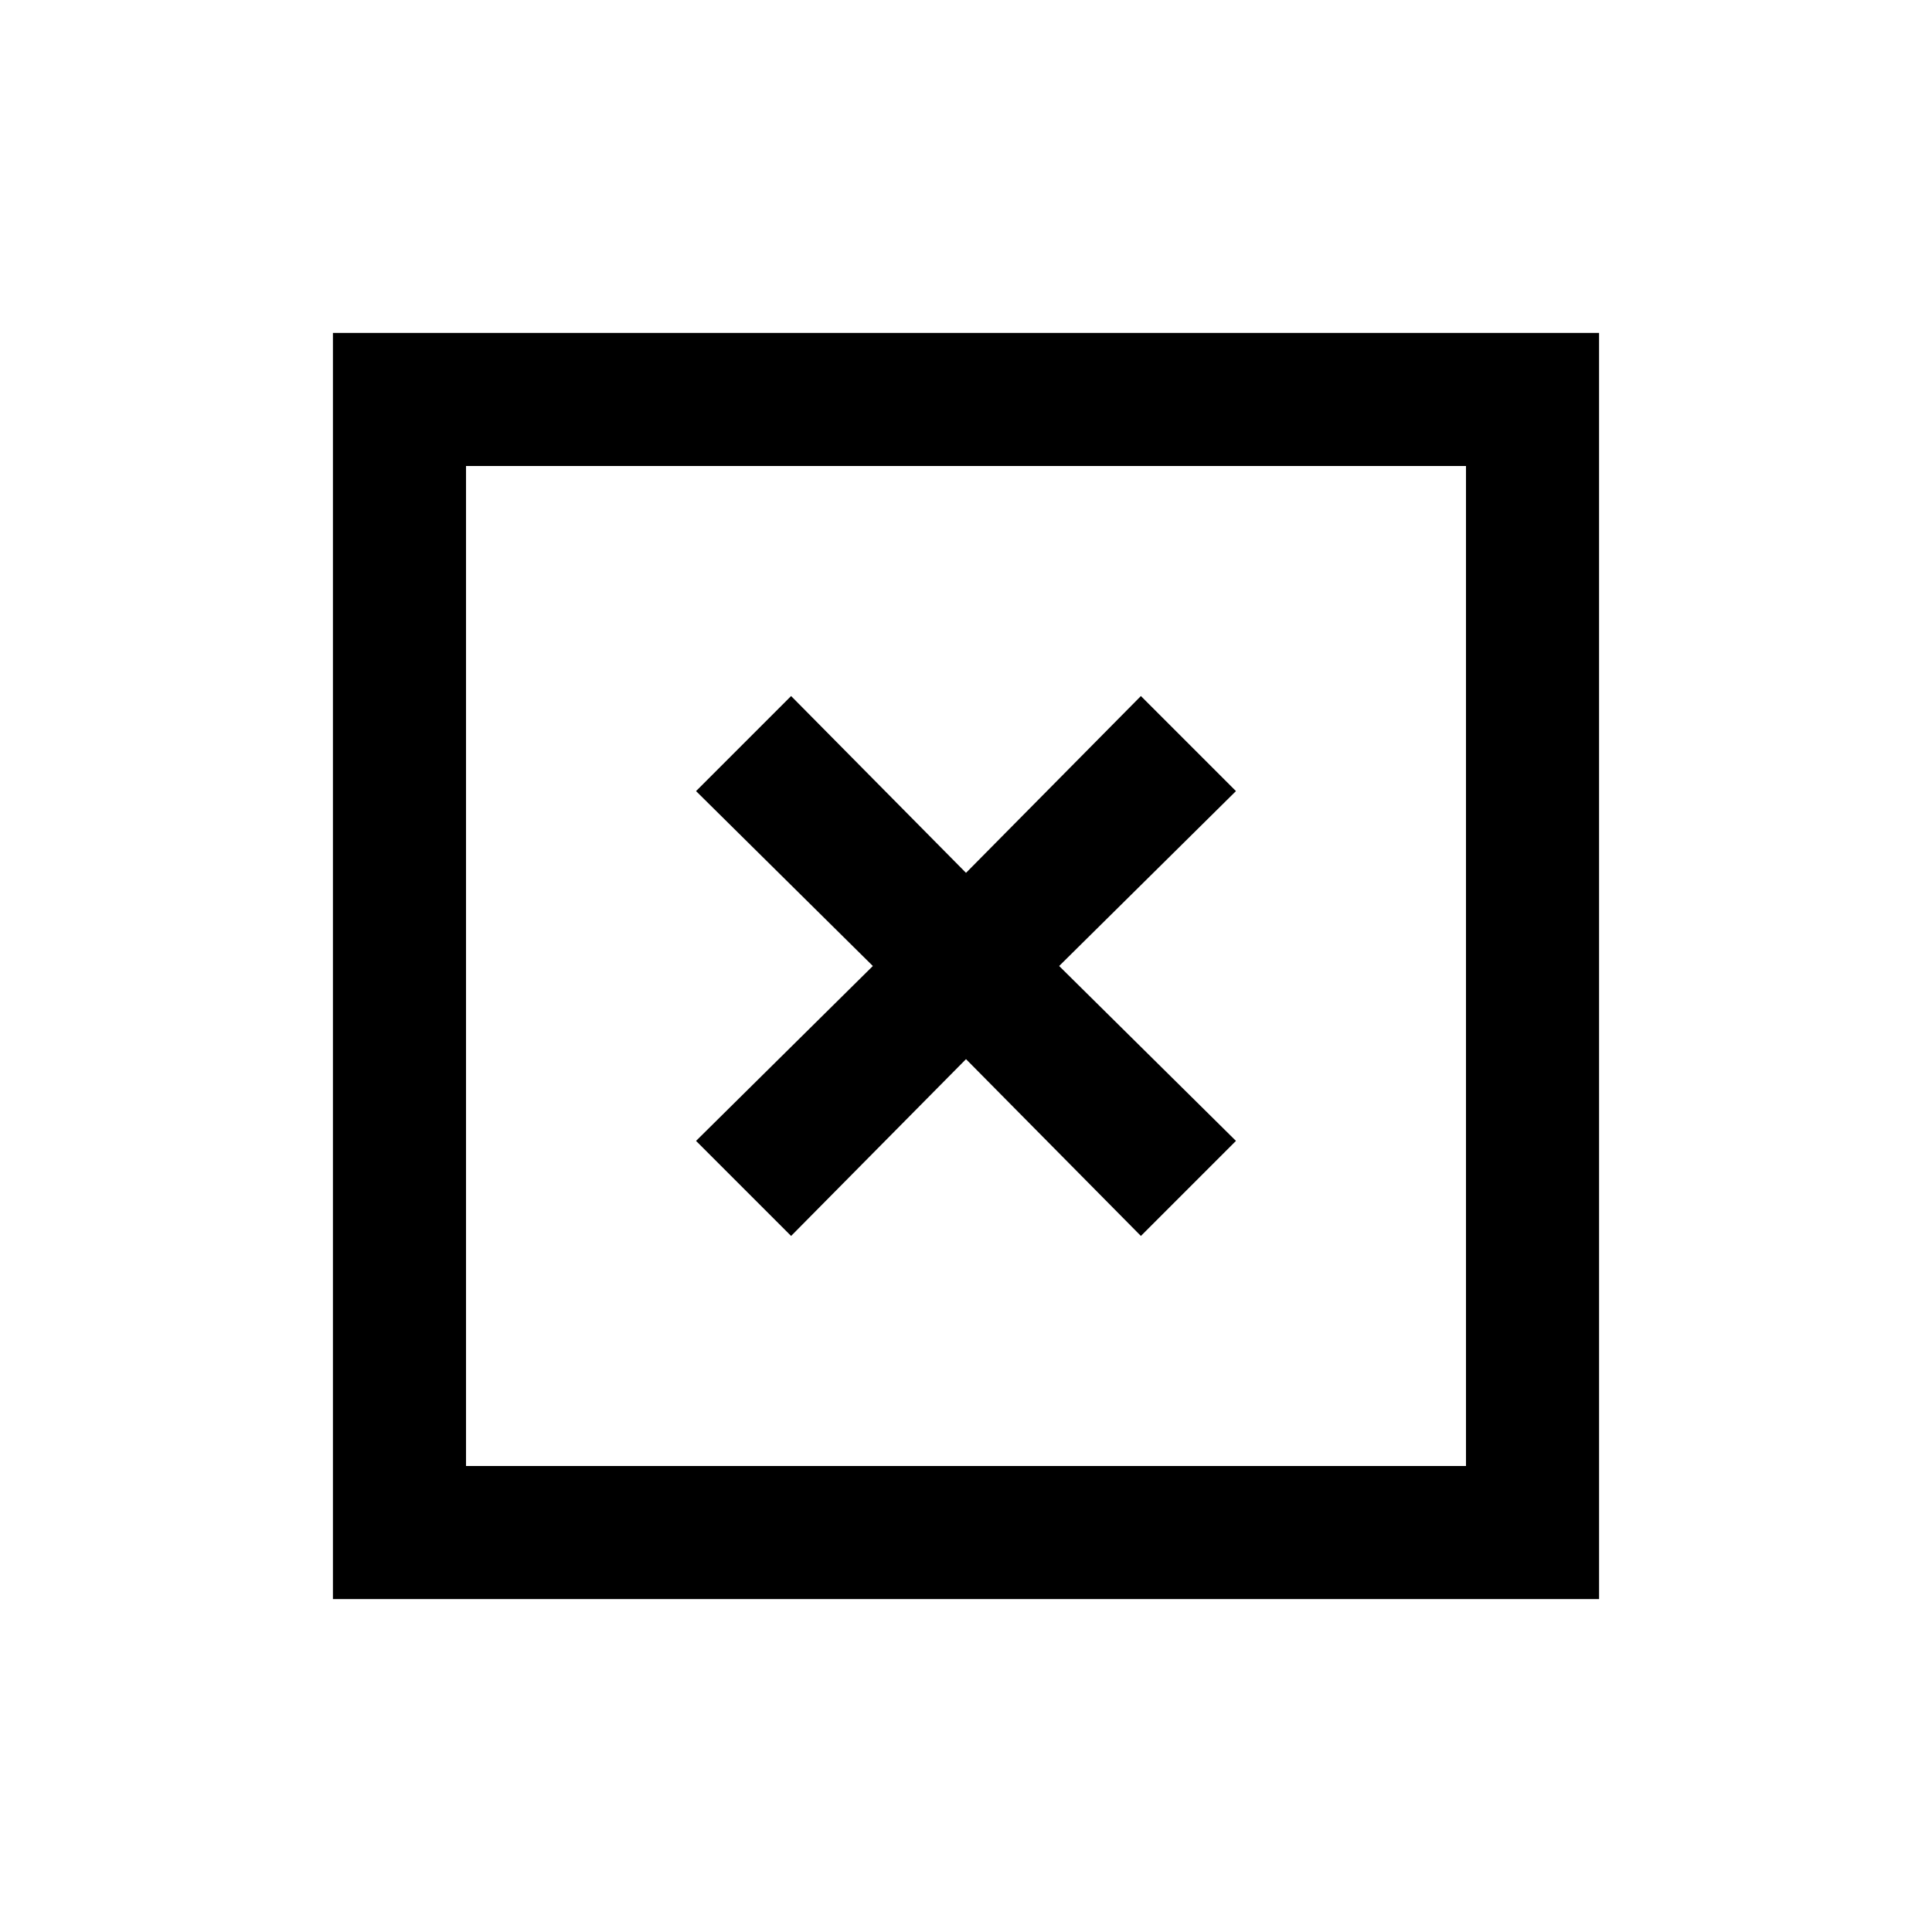 <?xml version="1.0" encoding="UTF-8"?>
<!-- Uploaded to: ICON Repo, www.iconrepo.com, Generator: ICON Repo Mixer Tools -->
<svg fill="#000000" width="800px" height="800px" version="1.1" viewBox="144 144 512 512" xmlns="http://www.w3.org/2000/svg">
 <g>
  <path d="m232.23 232.23v335.54h335.54l-0.004-335.54zm300.27 300.27h-265v-265h265z"/>
  <path d="m353.65 471.54 46.352-46.855 46.348 46.855 25.191-25.191-46.855-46.348 46.855-46.352-25.191-25.191-46.348 46.855-46.352-46.855-25.191 25.191 46.855 46.352-46.855 46.348z"/>
 </g>
</svg>